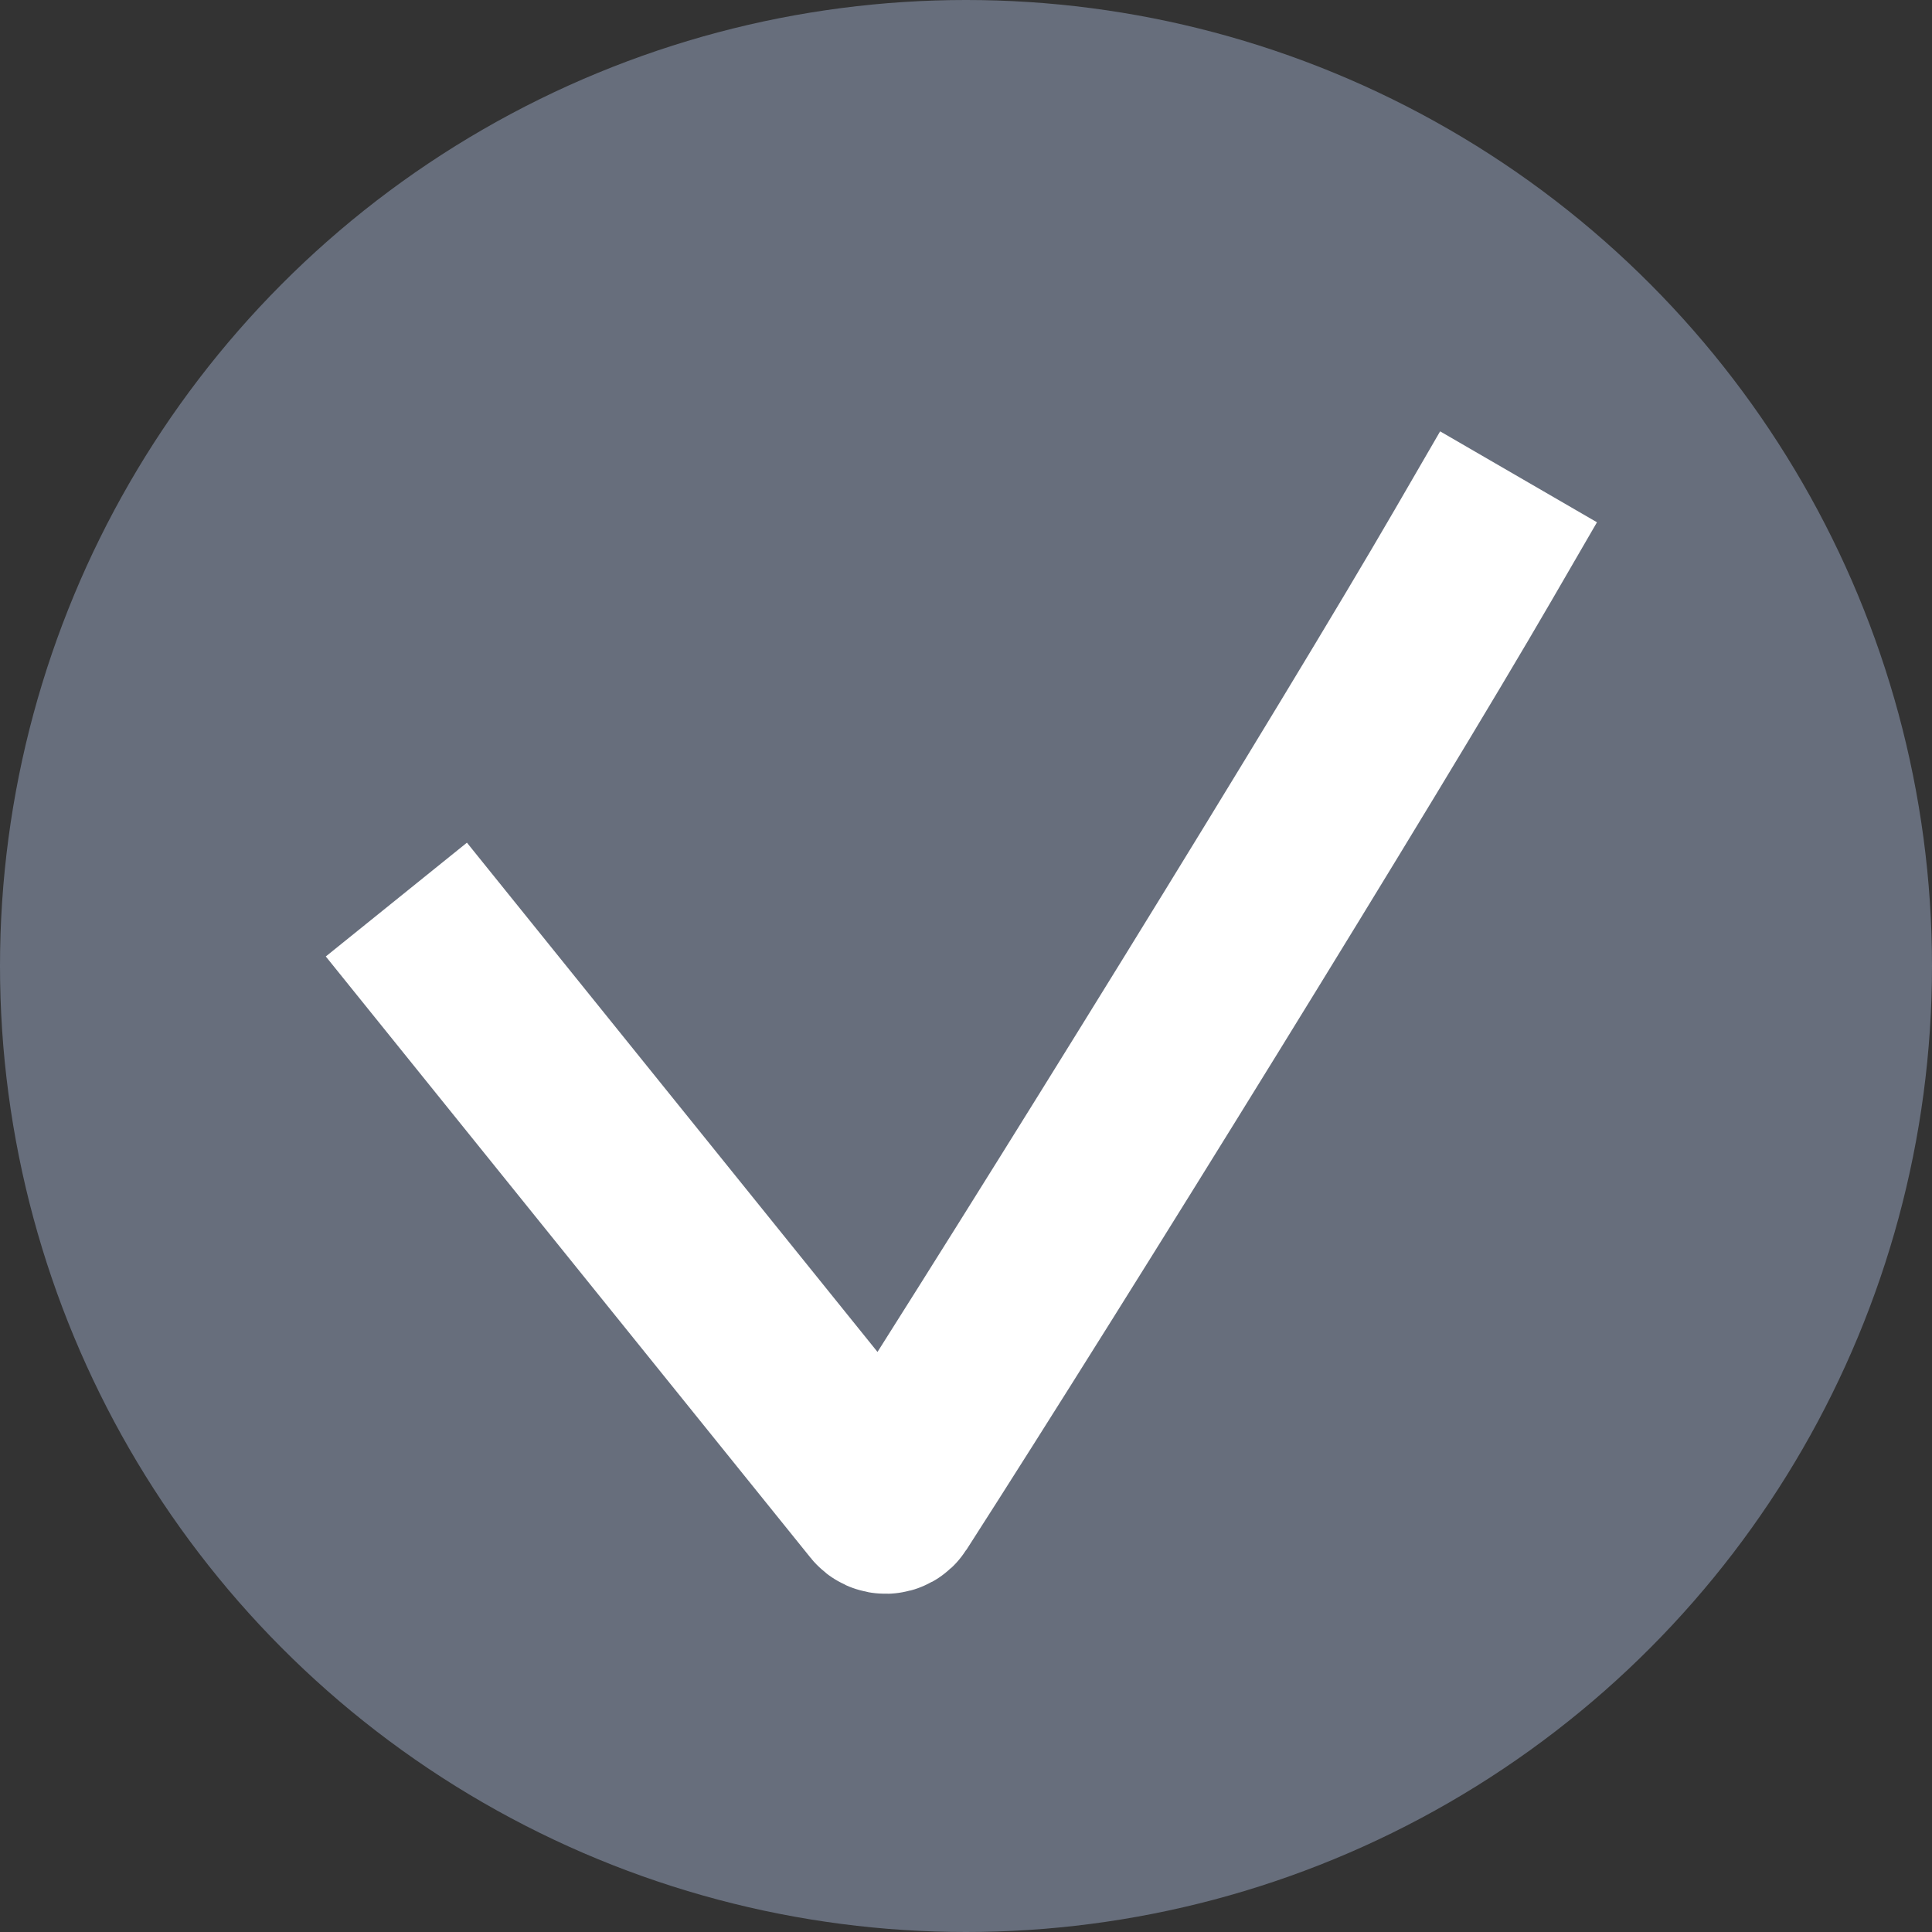 <?xml version="1.0" encoding="UTF-8"?> <svg xmlns="http://www.w3.org/2000/svg" width="341" height="341" viewBox="0 0 341 341" fill="none"><rect x="0" y="0" width="341" height="341" fill="#333333" stroke="none"/><circle cx="170.5" cy="170.5" r="170.5" fill="#676E7C"></circle><path d="M80 171.231L155.533 264.921C155.961 265.452 156.768 265.432 157.136 264.858C185.931 219.994 240.17 132.207 260 98" stroke="white" stroke-width="32" stroke-linecap="square"></path></svg> 